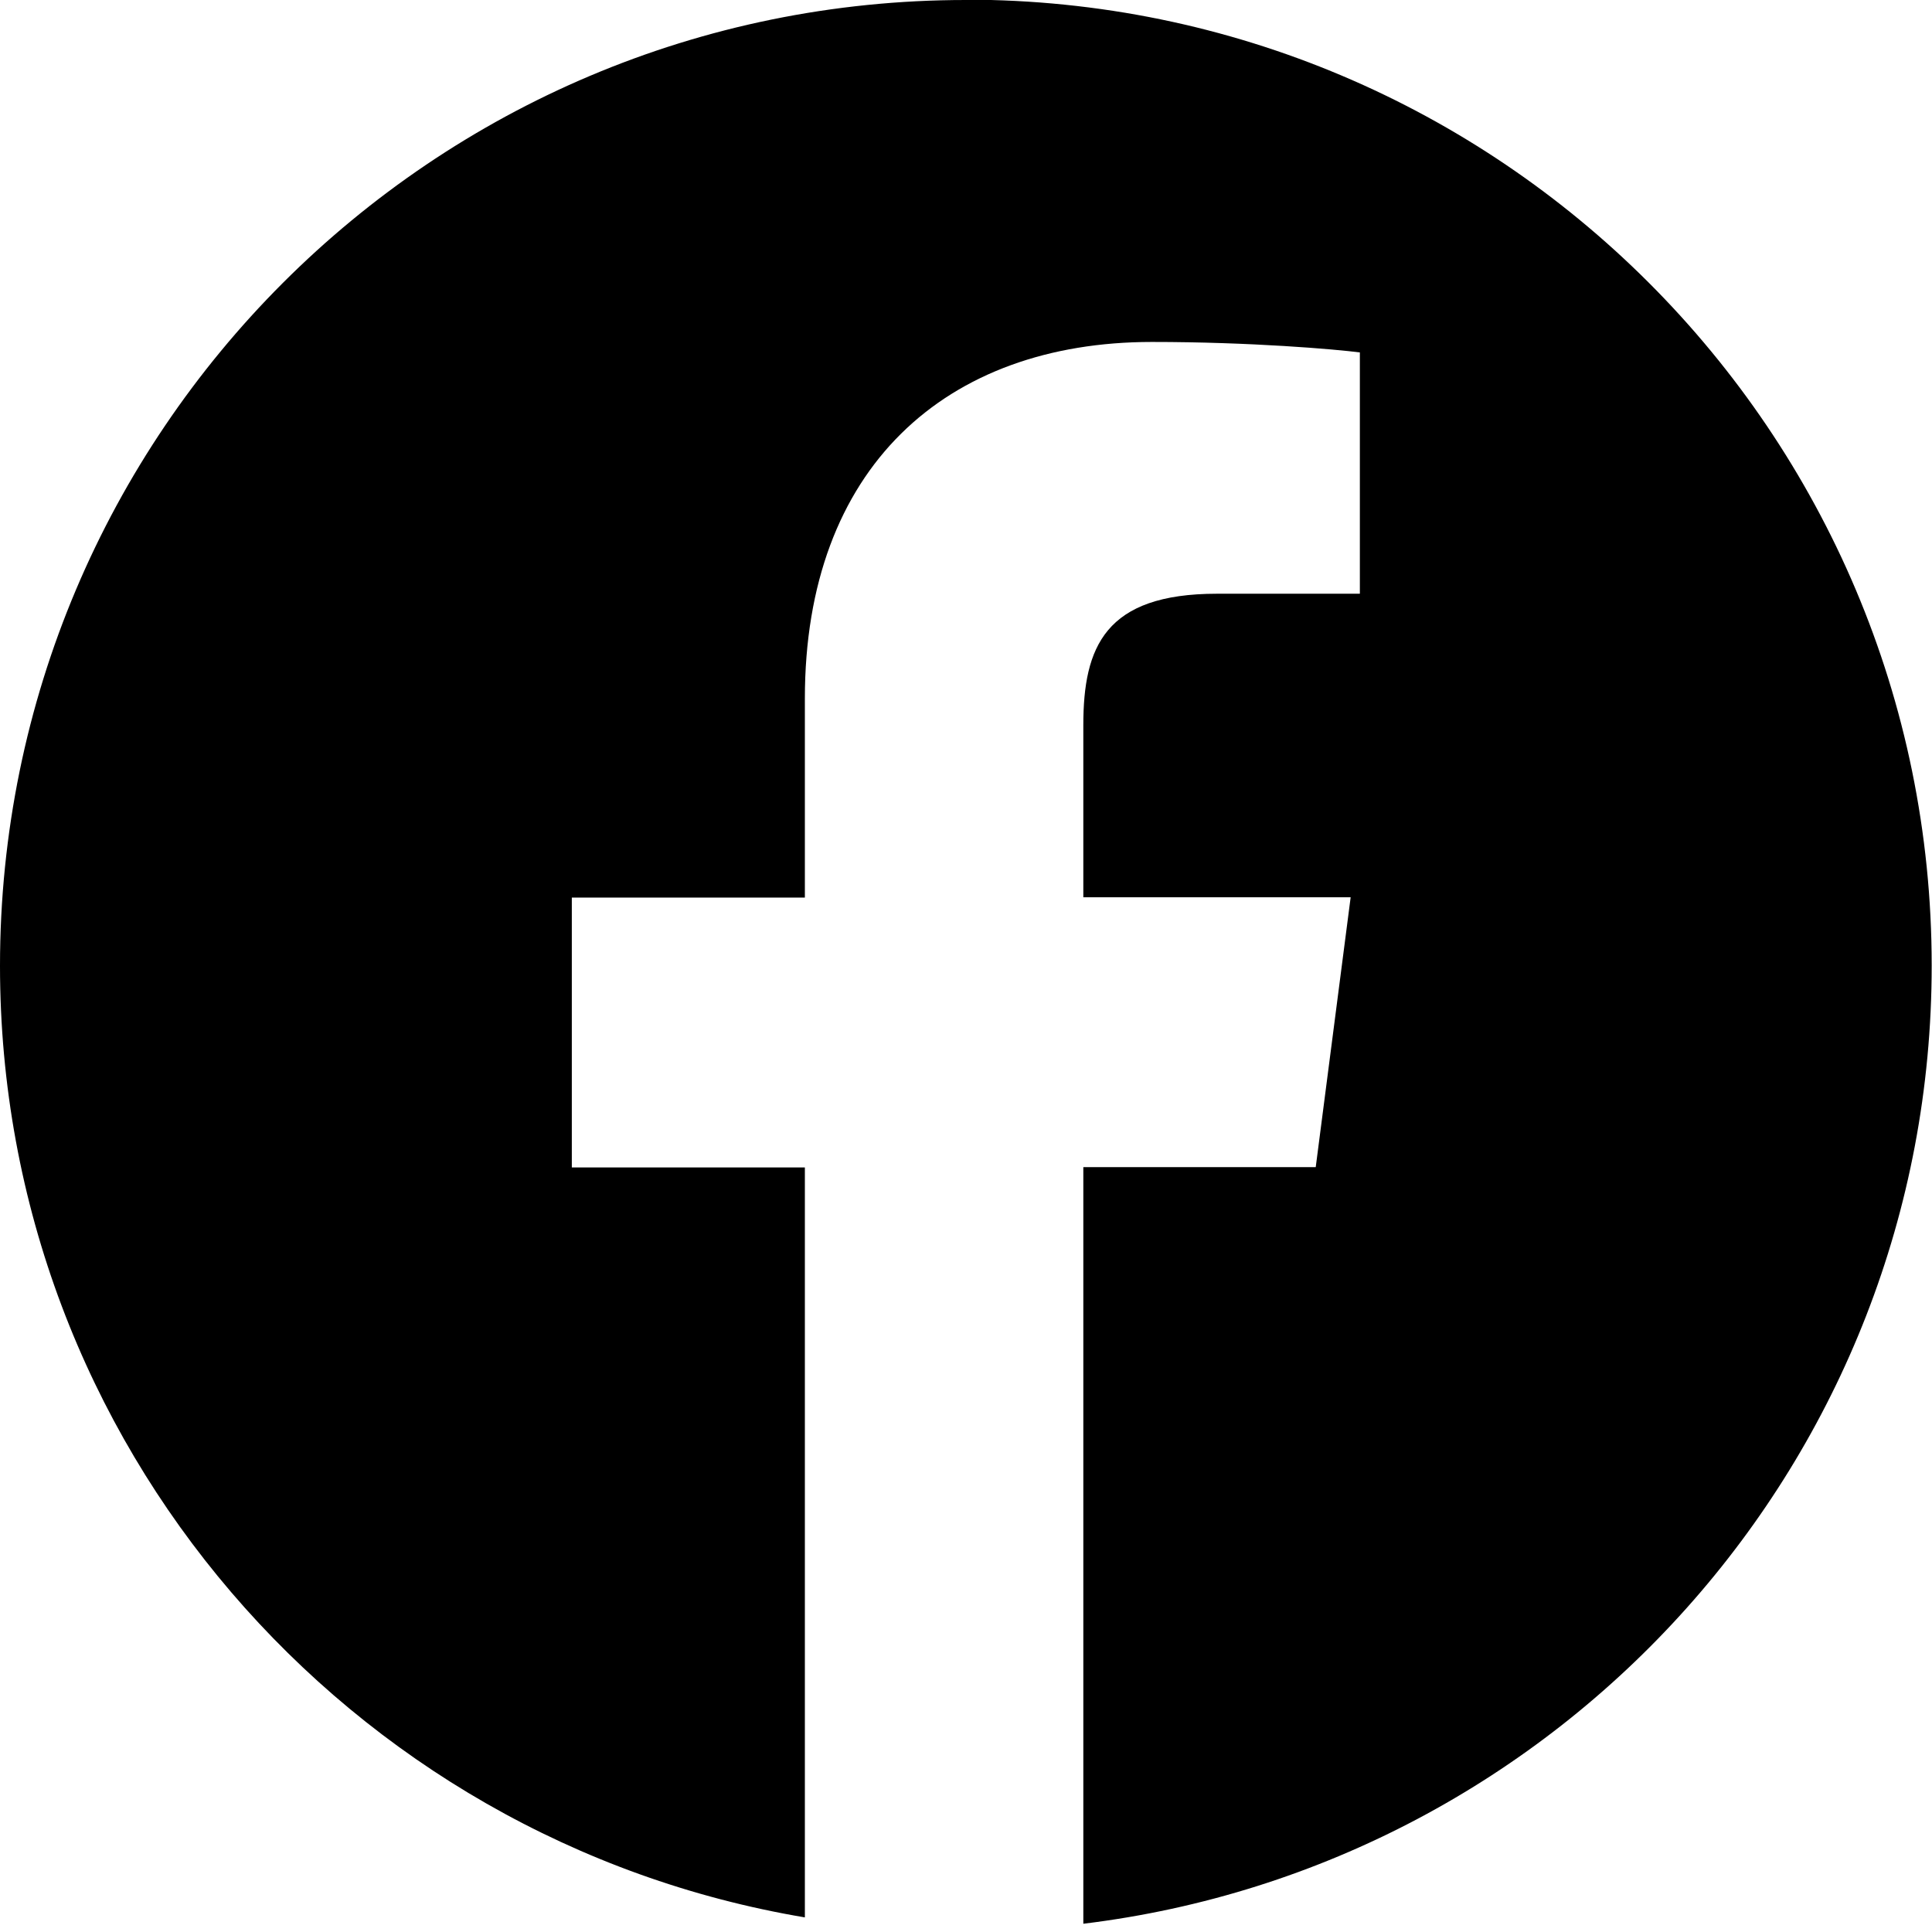 <?xml version="1.0" encoding="UTF-8"?>
<!DOCTYPE svg PUBLIC "-//W3C//DTD SVG 1.1//EN" "http://www.w3.org/Graphics/SVG/1.1/DTD/svg11.dtd">
<!-- Creator: CorelDRAW -->
<svg xmlns="http://www.w3.org/2000/svg" xml:space="preserve" width="6.085mm" height="6.085mm" style="shape-rendering:geometricPrecision; text-rendering:geometricPrecision; image-rendering:optimizeQuality; fill-rule:evenodd; clip-rule:evenodd"
viewBox="0 0 6.085 6.085"
 xmlns:xlink="http://www.w3.org/1999/xlink">
 <defs>
  <style type="text/css">
   <![CDATA[
    .fil0 {fill:#000000}
   ]]>
  </style>
 </defs>
 <g id="Camada_x0020_1">
  <g id="_179118032">
   <path id="_179118512" class="fil0" d="M3.042 0c-1.68,0 -3.042,1.362 -3.042,3.042 0,1.507 1.097,2.755 2.535,2.997l0 -2.362 -0.734 0 0 -0.85 0.734 0 0 -0.627c0,-0.727 0.444,-1.123 1.093,-1.123 0.311,0 0.578,0.023 0.655,0.033l0 0.76 -0.45 0c-0.353,0 -0.421,0.168 -0.421,0.414l0 0.542 0.842 0 -0.11 0.85 -0.732 0 0 2.383c1.505,-0.183 2.672,-1.463 2.672,-3.018 0,-1.679 -1.362,-3.042 -3.042,-3.042z"/>
  </g>
 </g>
</svg>
